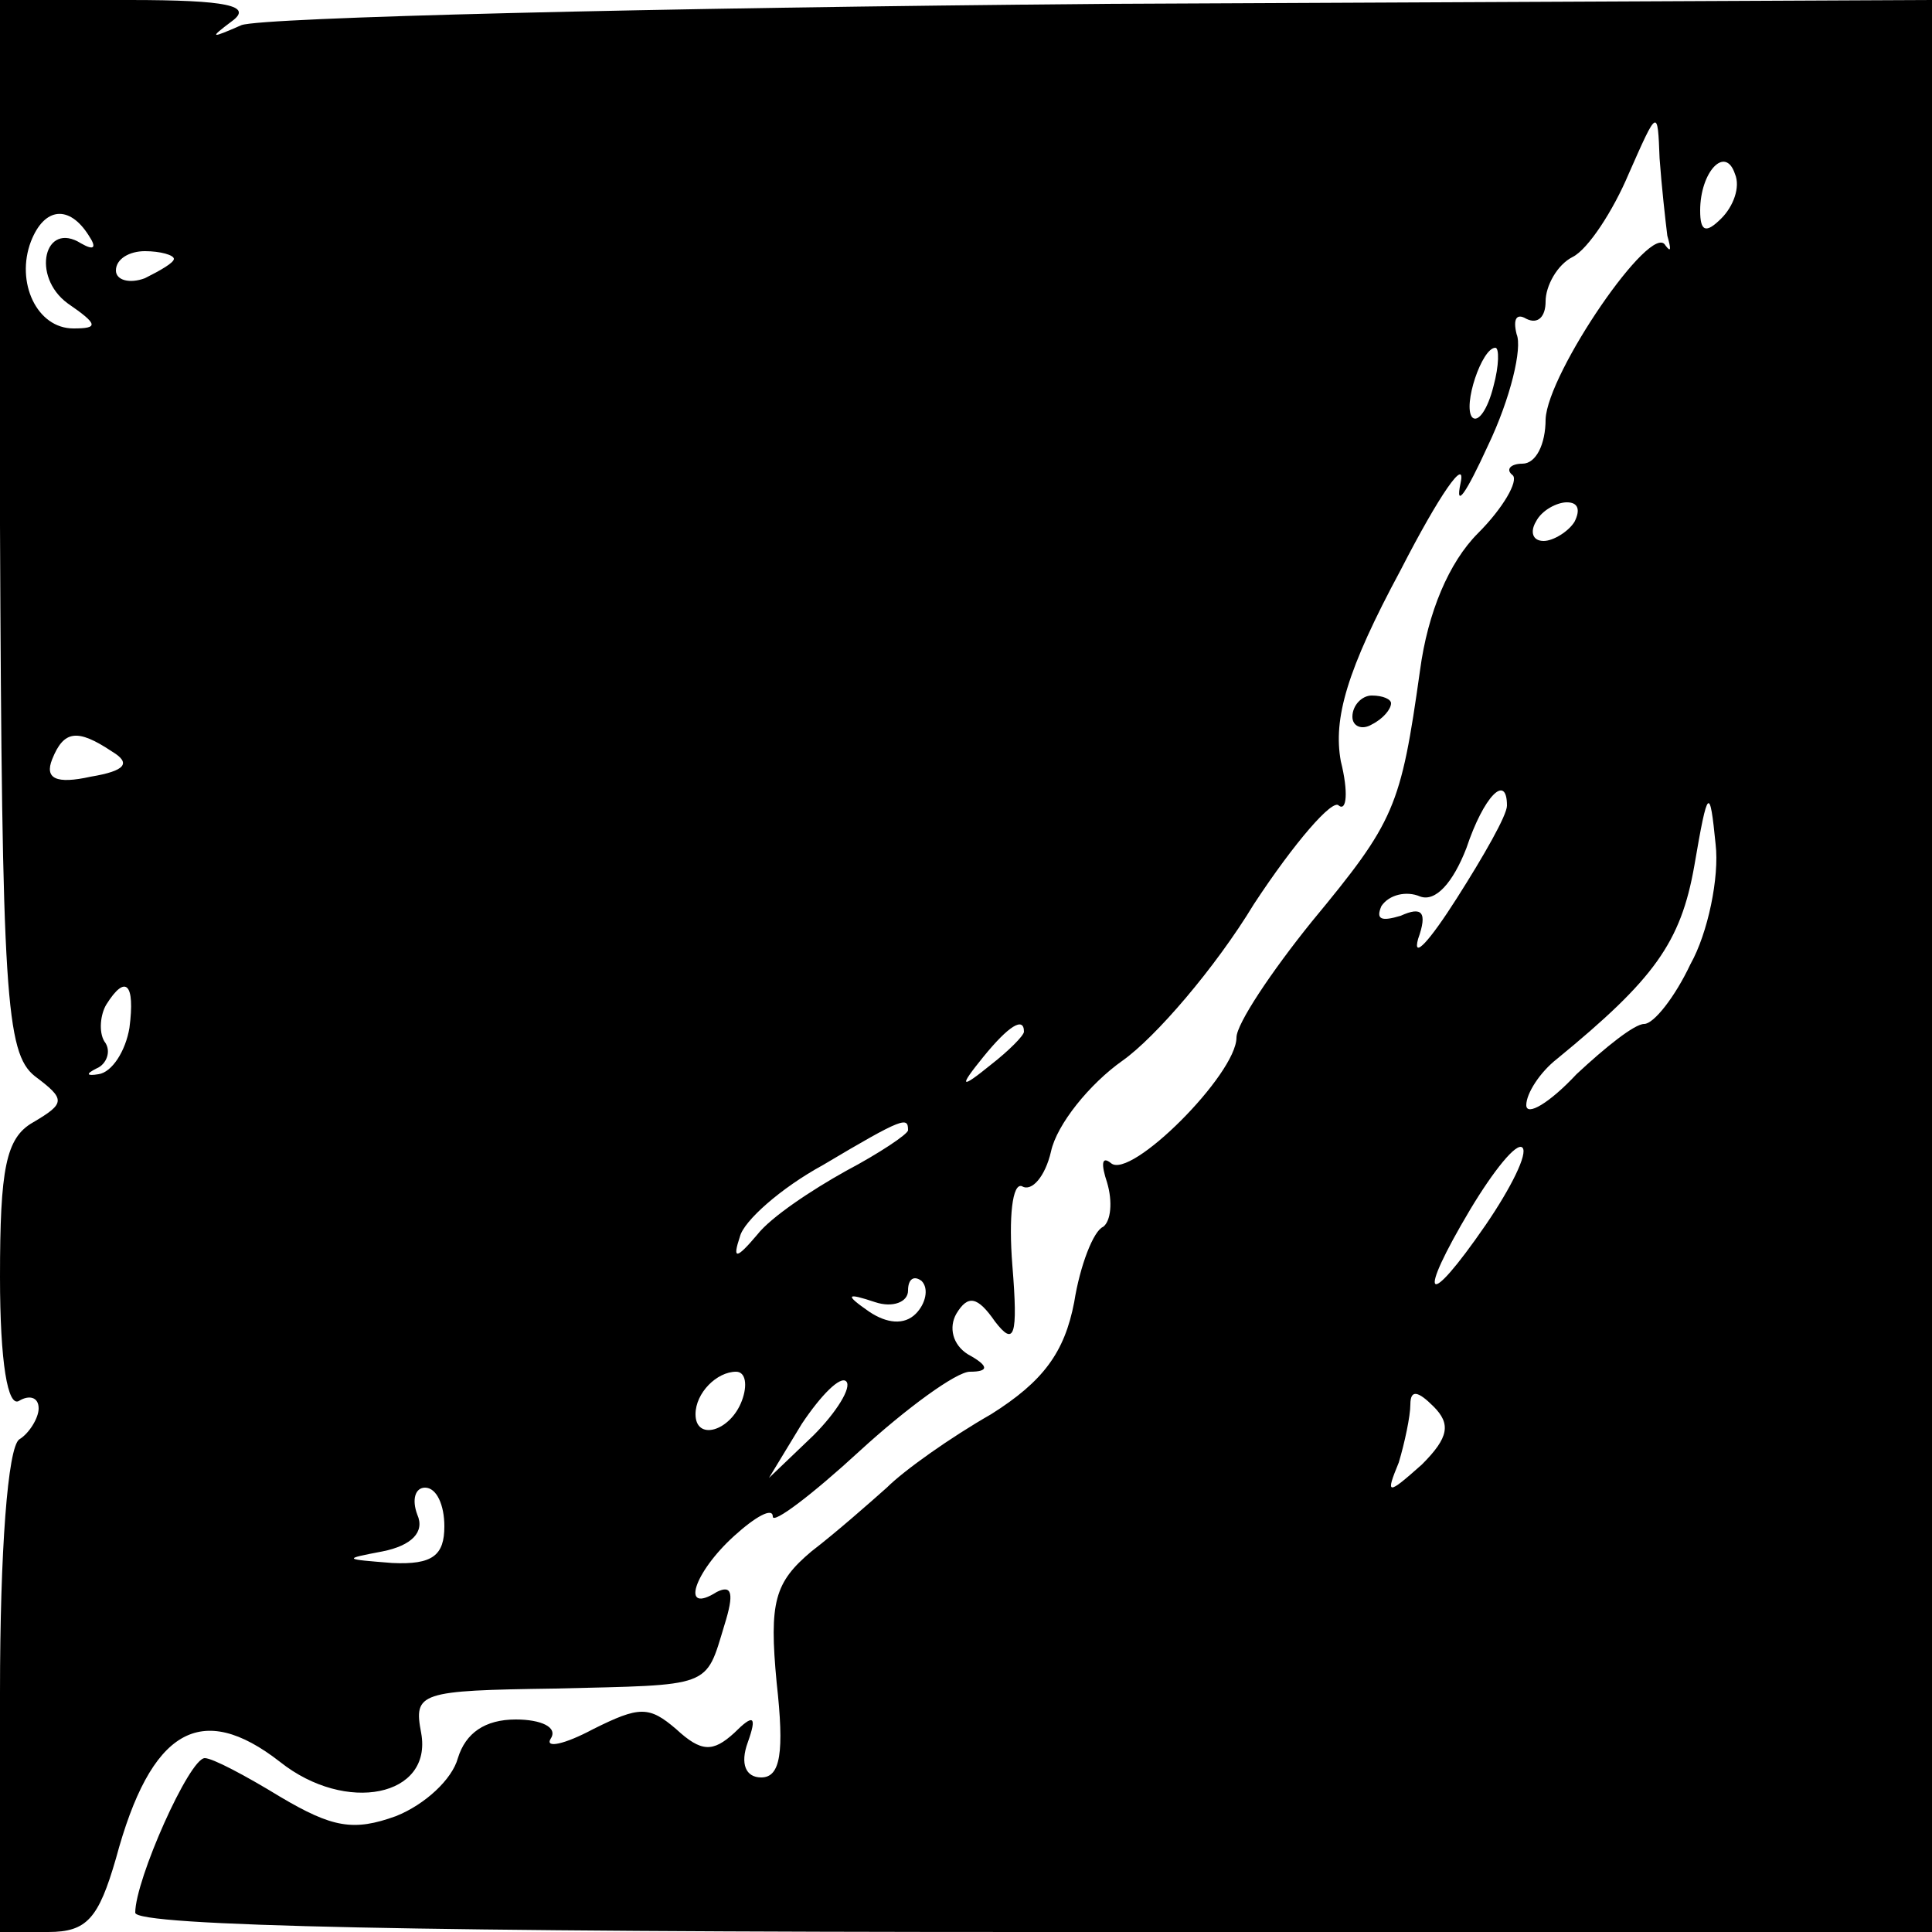 <?xml version="1.0" encoding="UTF-8" standalone="no"?> <svg xmlns="http://www.w3.org/2000/svg" version="1.0" width="100pt" height="100pt" viewBox="0 0 100 100" preserveAspectRatio="xMidYMid meet"><g transform="translate(0,100) scale(0.1,-0.1)" fill="#000000" stroke="none"><path d="M0 728 c1 -243 3 -273 18 -285 16 -12 16 -14 -1 -24 -14 -8 -17 -24 -17 -80 0 -44 4 -68 10 -64 5 3 10 2 10 -4 0 -5 -5 -13 -10 -16 -6 -4 -10 -58 -10 -131 l0 -124 25 0 c20 0 26 7 35 38 18 67 44 82 85 50 34 -27 79 -18 73 15 -4 21 -1 22 69 23 82 2 78 0 88 33 5 16 4 21 -4 17 -19 -12 -12 10 9 29 11 10 20 15 20 10 0 -4 20 11 45 34 24 22 50 41 57 41 10 0 10 3 -1 9 -8 5 -10 14 -6 21 6 10 11 9 20 -4 10 -13 12 -8 9 29 -2 25 0 43 5 41 5 -3 12 5 15 18 3 14 20 35 37 47 17 12 48 48 68 81 21 32 41 55 44 51 4 -3 5 7 1 23 -4 22 3 47 31 99 20 39 34 59 31 45 -3 -14 3 -5 14 19 12 25 18 51 15 58 -2 8 0 11 5 8 6 -3 10 1 10 9 0 8 6 19 14 23 8 4 21 24 29 43 15 34 15 34 16 8 1 -14 3 -32 4 -40 2 -7 2 -9 -1 -5 -7 13 -61 -66 -62 -90 0 -13 -5 -23 -12 -23 -6 0 -9 -3 -5 -6 3 -3 -5 -17 -18 -30 -15 -15 -26 -41 -30 -71 -10 -71 -13 -78 -56 -130 -21 -26 -39 -53 -39 -60 0 -19 -55 -74 -65 -65 -5 4 -5 -1 -2 -10 3 -10 2 -20 -2 -23 -5 -2 -12 -20 -15 -39 -5 -26 -16 -41 -43 -58 -21 -12 -45 -29 -54 -38 -9 -8 -26 -23 -39 -33 -19 -16 -22 -26 -18 -68 4 -36 2 -49 -8 -49 -8 0 -11 7 -7 18 5 14 3 15 -7 5 -11 -10 -17 -10 -30 2 -14 12 -19 12 -43 0 -15 -8 -25 -10 -22 -5 4 6 -5 10 -18 10 -16 0 -26 -7 -30 -20 -3 -11 -17 -24 -32 -30 -22 -8 -33 -6 -60 10 -18 11 -35 20 -39 20 -8 0 -36 -63 -36 -80 0 -7 152 -10 465 -10 l465 0 0 500 0 500 -428 -2 c-235 -2 -436 -7 -447 -11 -16 -7 -17 -7 -5 2 11 8 -2 11 -53 11 l-67 0 0 -272z m891 159 c-8 -8 -11 -7 -11 4 0 20 13 34 18 19 3 -7 -1 -17 -7 -23z m-845 -9 c4 -6 3 -8 -4 -4 -19 12 -26 -17 -7 -31 16 -11 16 -13 3 -13 -19 0 -30 24 -22 45 7 18 20 19 30 3z m44 -12 c0 -2 -7 -6 -15 -10 -8 -3 -15 -1 -15 4 0 6 7 10 15 10 8 0 15 -2 15 -4z m683 -66 c-3 -12 -8 -19 -11 -16 -5 6 5 36 12 36 2 0 2 -9 -1 -20z m42 -70 c-3 -5 -11 -10 -16 -10 -6 0 -7 5 -4 10 3 6 11 10 16 10 6 0 7 -4 4 -10z m-757 -119 c10 -6 7 -10 -11 -13 -18 -4 -24 -1 -20 9 6 15 13 16 31 4z m722 -28 c0 -5 -12 -26 -26 -48 -14 -22 -23 -32 -20 -21 5 14 2 17 -9 12 -10 -3 -13 -2 -10 5 4 6 13 8 20 5 8 -3 17 7 24 25 9 27 21 39 21 22z m95 -82 c-8 -17 -19 -31 -24 -31 -5 0 -20 -12 -35 -26 -14 -15 -26 -22 -26 -16 0 6 7 17 16 24 50 41 64 60 71 100 7 41 8 41 11 11 2 -17 -4 -46 -13 -62z m-808 -33 c-2 -12 -9 -23 -16 -24 -6 -1 -7 0 -1 3 5 2 8 9 4 14 -3 5 -2 14 1 19 10 16 15 11 12 -12z m463 -2 c0 -2 -8 -10 -17 -17 -16 -13 -17 -12 -4 4 13 16 21 21 21 13z m-60 -51 c0 -2 -15 -12 -32 -21 -18 -10 -39 -24 -46 -33 -11 -13 -13 -13 -9 -1 2 8 21 25 43 37 42 25 44 25 44 18z m299 -49 c-31 -45 -36 -39 -8 8 12 20 24 35 27 32 3 -3 -6 -21 -19 -40z m-295 -46 c-6 -6 -15 -5 -24 1 -13 9 -12 10 3 5 9 -3 17 0 17 6 0 6 3 8 7 5 4 -4 2 -12 -3 -17z m-90 -45 c-6 -16 -24 -21 -24 -7 0 11 11 22 21 22 5 0 6 -7 3 -15z m37 -18 l-23 -22 17 28 c10 15 20 25 23 22 3 -3 -5 -16 -17 -28z m315 -15 c-18 -16 -19 -16 -12 1 3 10 6 24 6 30 0 8 4 7 12 -1 9 -9 8 -16 -6 -30z m-506 -32 c0 -15 -6 -20 -27 -19 -25 2 -26 2 -5 6 15 3 22 10 18 19 -3 8 -1 14 4 14 6 0 10 -9 10 -20z"></path><path d="M700 629 c0 -5 5 -7 10 -4 6 3 10 8 10 11 0 2 -4 4 -10 4 -5 0 -10 -5 -10 -11z"></path></g></svg> 